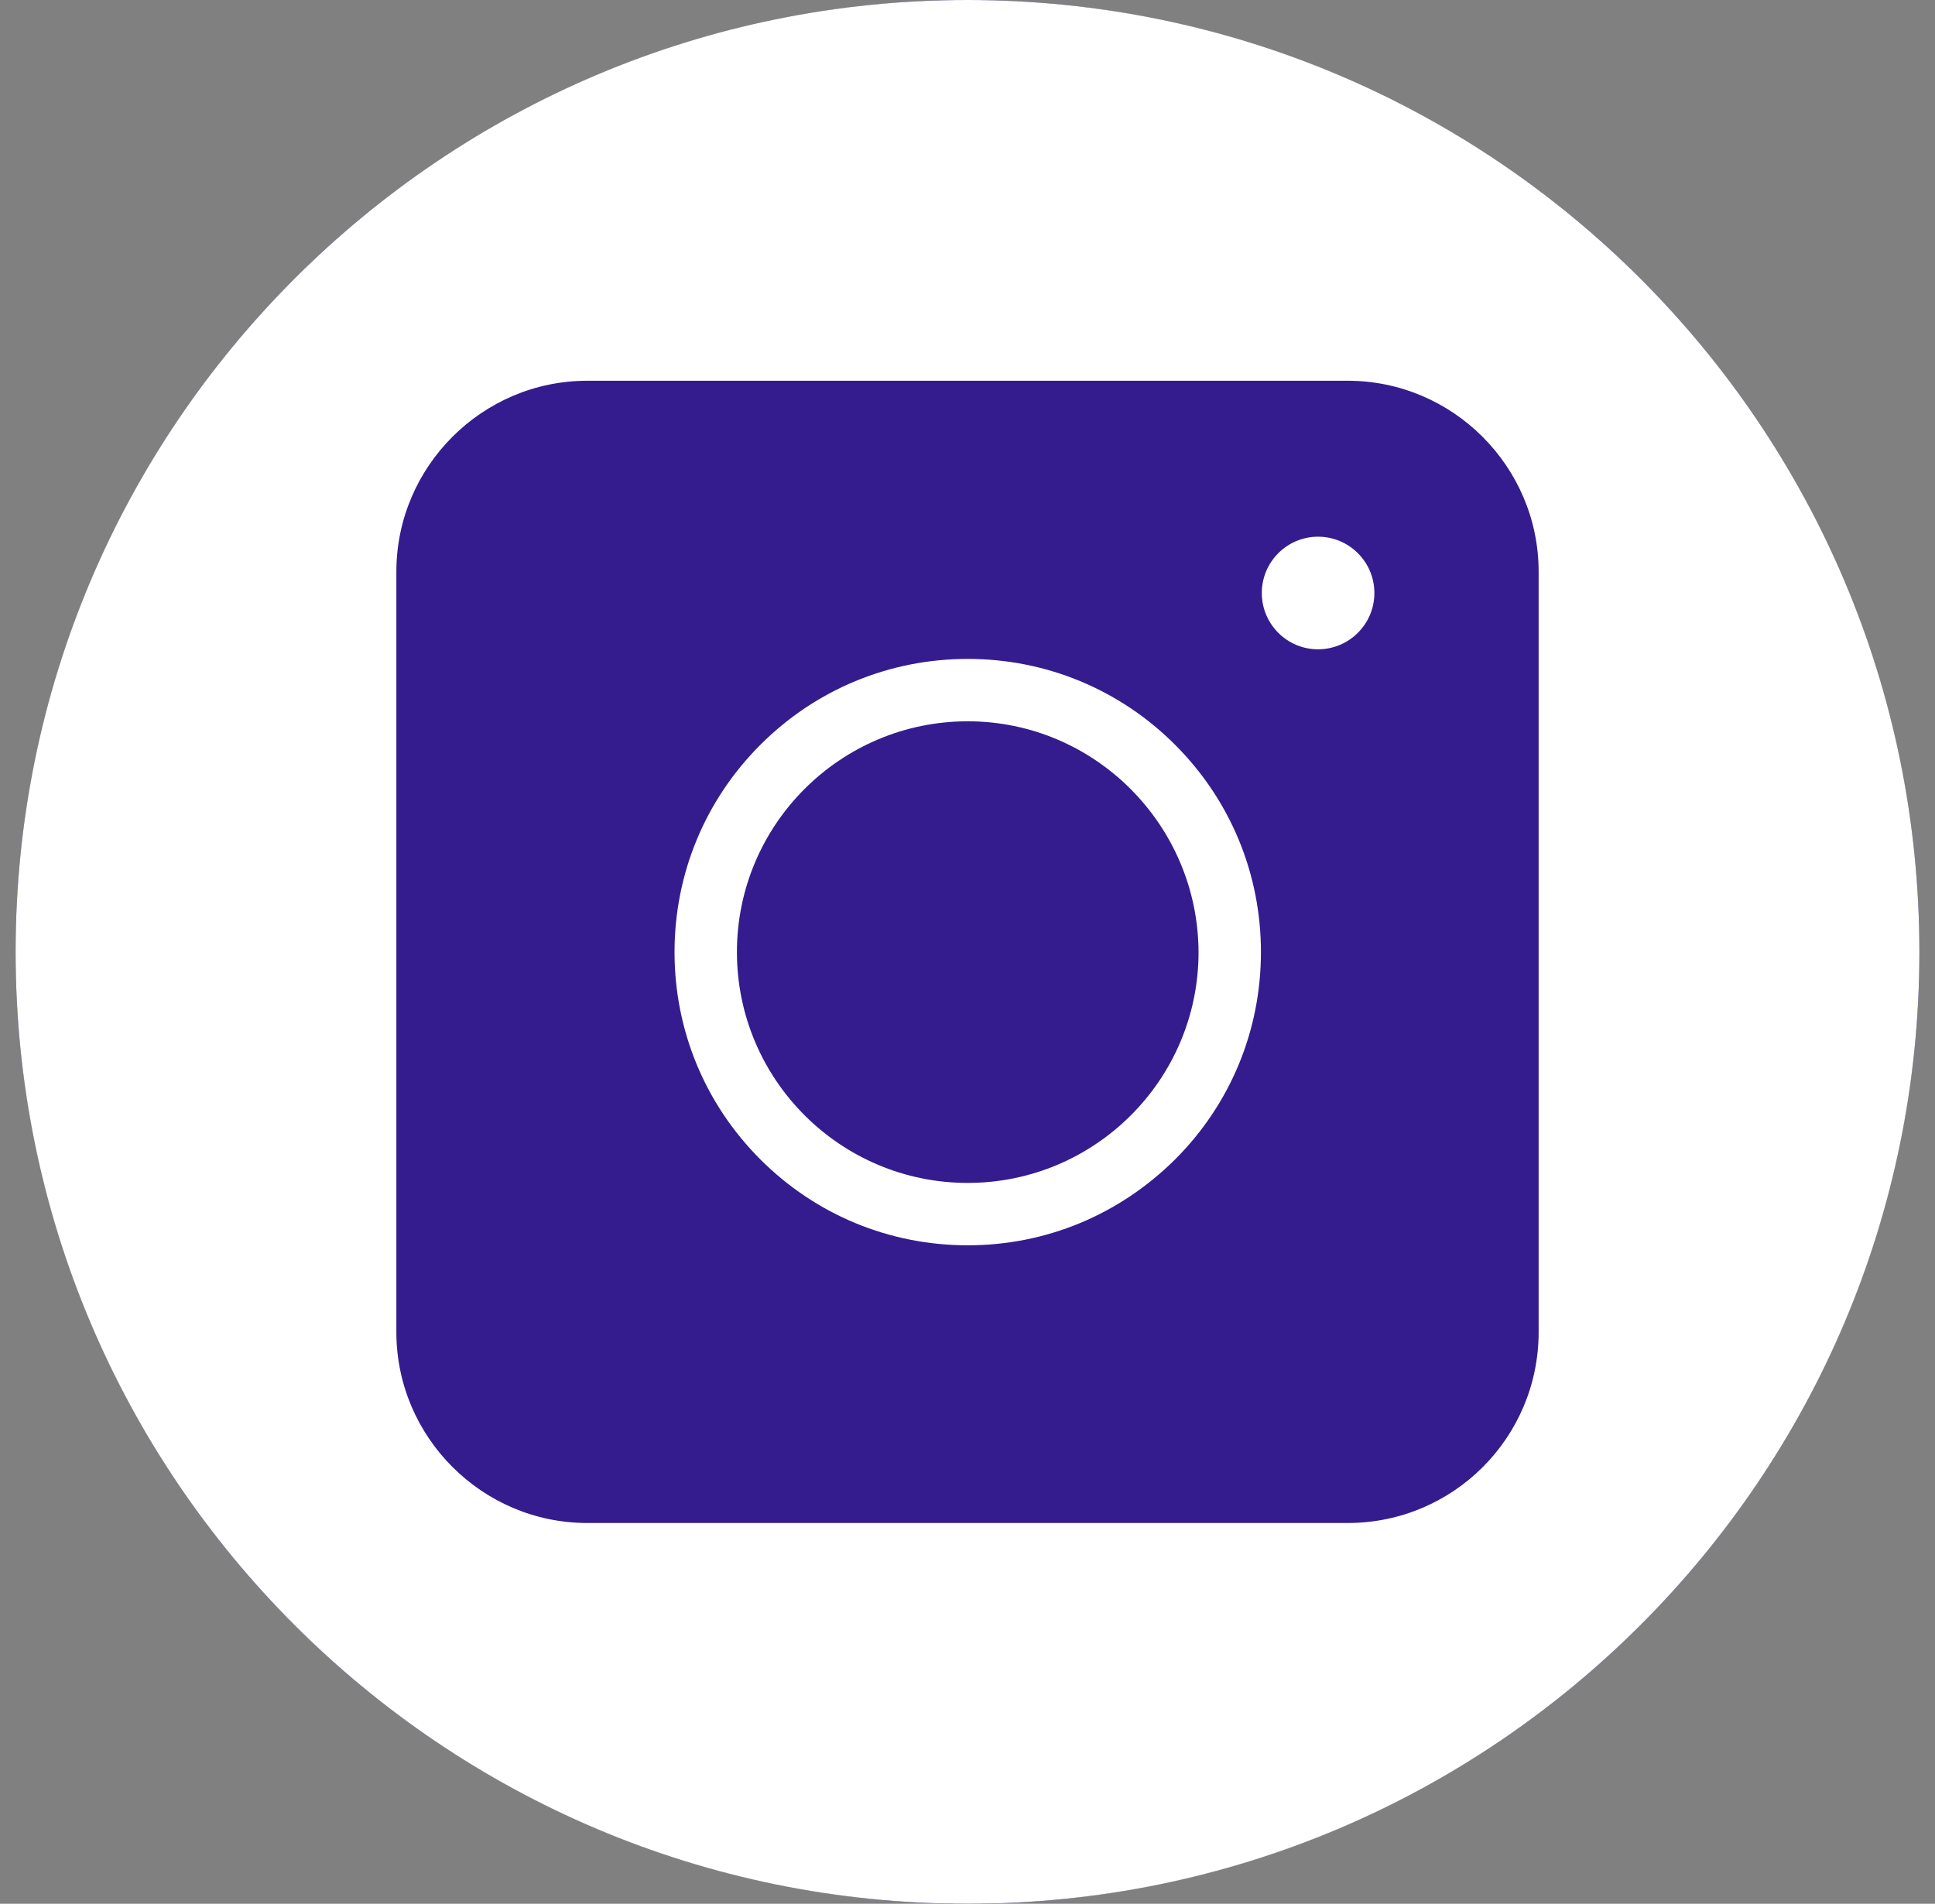 <svg width="62" height="61" viewBox="0 0 62 61" fill="none" xmlns="http://www.w3.org/2000/svg">
<rect x="0" y="0" width="62" height="61" fill="#808080" stroke="none"/>
<circle cx="31" cy="30.5" r="30.5" fill="#341C8F"/>
<path d="M31 0C47.845 0 61.5 13.655 61.5 30.5C61.5 47.345 47.845 61 31 61C14.155 61 0.5 47.345 0.5 30.5C0.5 13.655 14.155 0 31 0ZM18.817 12.2C15.451 12.2 12.7 14.951 12.7 18.317V42.683C12.7 46.049 15.451 48.8 18.817 48.8H43.183C46.564 48.8 49.3 46.064 49.3 42.683V18.317C49.3 14.951 46.549 12.2 43.183 12.2H18.817ZM31.008 21.113C33.518 21.113 35.878 22.091 37.651 23.864C39.425 25.638 40.402 27.998 40.402 30.508C40.402 33.018 39.425 35.378 37.651 37.151C35.863 38.925 33.518 39.902 31.008 39.902C28.498 39.902 26.138 38.925 24.364 37.151C22.591 35.378 21.613 33.018 21.613 30.508C21.613 27.998 22.591 25.638 24.364 23.864C26.138 22.091 28.498 21.113 31.008 21.113ZM31.008 23.112C26.934 23.112 23.612 26.419 23.612 30.508C23.613 34.581 26.919 37.903 31.008 37.903C35.081 37.903 38.403 34.596 38.403 30.508C38.388 26.435 35.081 23.113 31.008 23.112ZM42.233 17.197C43.229 17.198 44.037 18.005 44.037 19.001C44.037 19.997 43.229 20.804 42.233 20.805C41.237 20.805 40.43 19.997 40.43 19.001C40.43 18.005 41.237 17.197 42.233 17.197Z" fill="white"/>
</svg>
